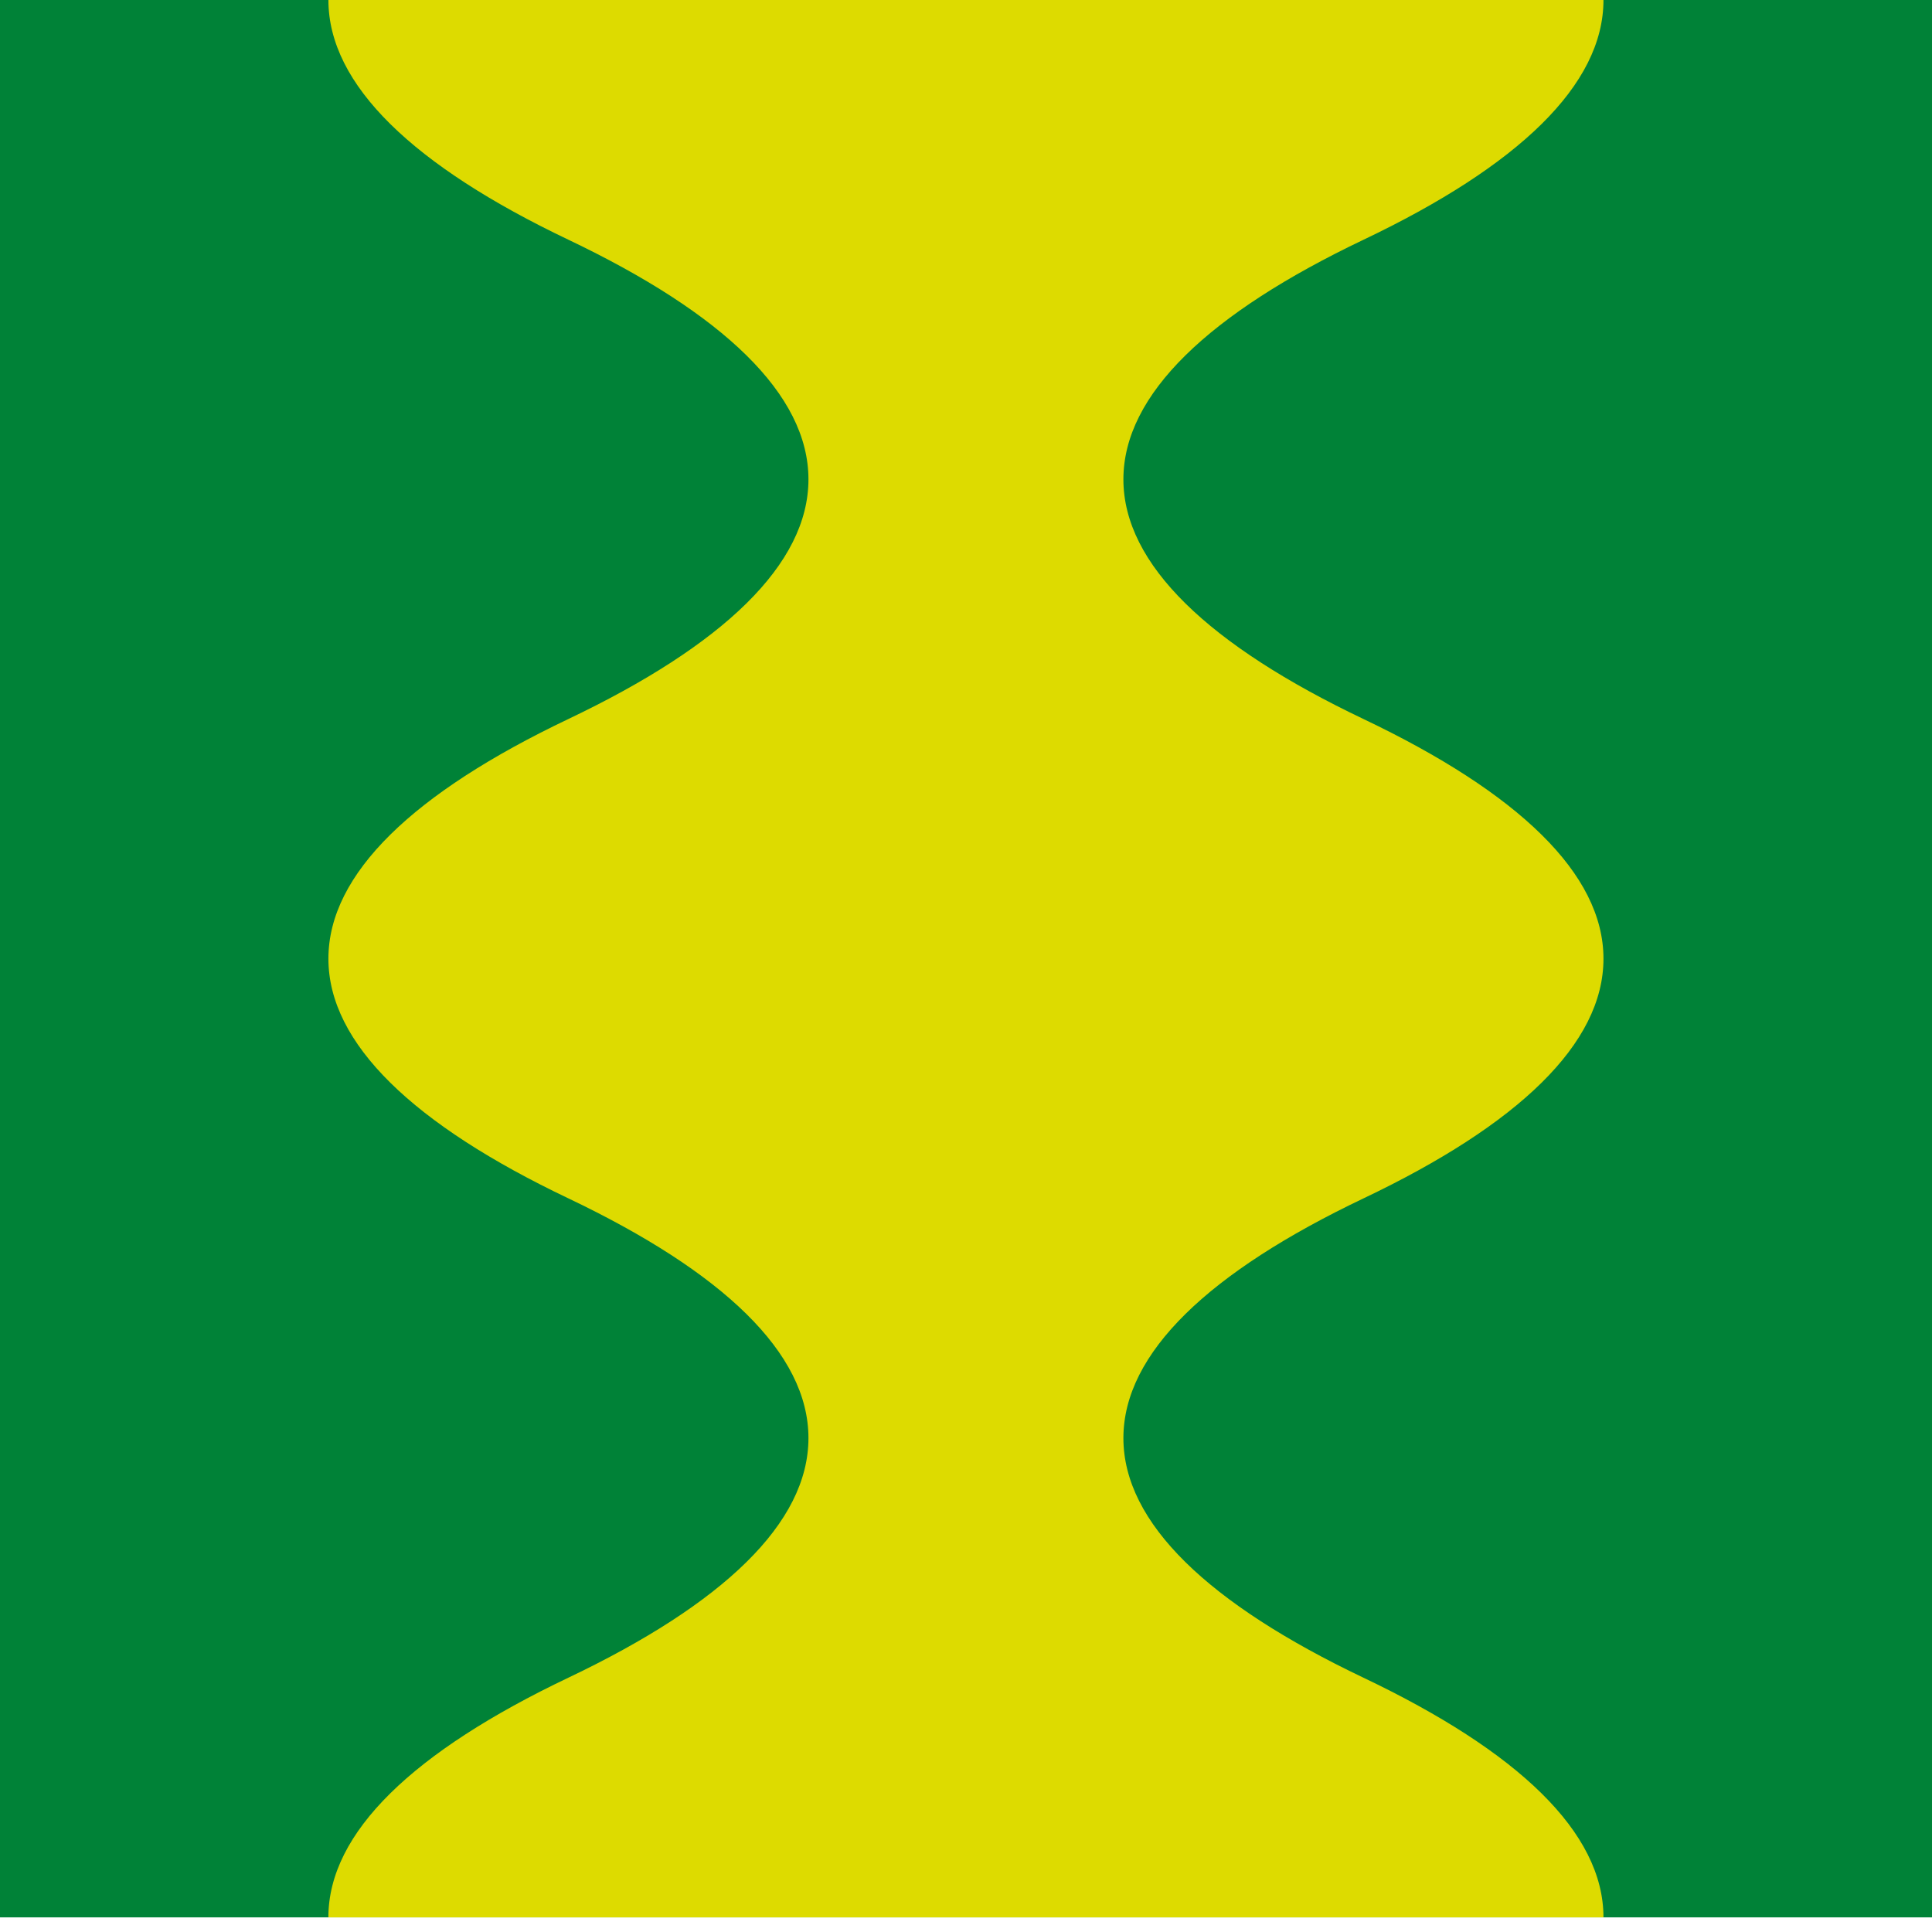 <svg xmlns="http://www.w3.org/2000/svg" fill="none" viewBox="0 0 66 66"><g clip-path="url(#a)"><path fill="#008237" d="M0 65.5h66V-65.5H0V65.5Z"/><path fill="#DDDB00" d="M11.219-65.501c0 2.905 2.916 5.671 8.197 8.189 5.283 2.516 8.203 5.283 8.203 8.186 0 2.905-2.92 5.672-8.203 8.188-5.282 2.518-8.197 5.283-8.197 8.188-.001 2.904 2.915 5.671 8.196 8.188 5.283 2.516 8.204 5.284 8.203 8.187 0 2.906-2.92 5.672-8.203 8.188-5.282 2.516-8.196 5.283-8.196 8.187 0 2.904 2.915 5.672 8.196 8.188 5.283 2.518 8.203 5.284 8.203 8.187 0 2.904-2.92 5.672-8.203 8.188-5.282 2.516-8.196 5.283-8.196 8.187 0 2.904 2.915 5.672 8.196 8.187 5.283 2.517 8.203 5.285 8.203 8.189s-2.92 5.671-8.203 8.187c-5.282 2.516-8.197 5.282-8.197 8.187l43.559.001c0-2.904-2.914-5.671-8.197-8.187-5.283-2.516-8.203-5.282-8.203-8.187s2.921-5.672 8.203-8.189c5.283-2.515 8.197-5.282 8.197-8.187 0-2.904-2.914-5.67-8.196-8.187-5.283-2.516-8.204-5.284-8.204-8.188 0-2.903 2.921-5.669 8.204-8.187 5.282-2.516 8.196-5.284 8.196-8.188 0-2.904-2.914-5.671-8.196-8.187-5.283-2.516-8.204-5.282-8.204-8.188 0-2.903 2.921-5.671 8.204-8.187 5.282-2.517 8.197-5.284 8.196-8.188.001-2.904-2.914-5.67-8.197-8.188-5.282-2.516-8.203-5.283-8.203-8.188 0-2.903 2.921-5.67 8.204-8.187 5.282-2.517 8.197-5.284 8.197-8.188H11.219Z"/></g><defs><clipPath id="a"><path fill="#fff" d="M0 0h66v65.5H0z"/></clipPath></defs></svg>